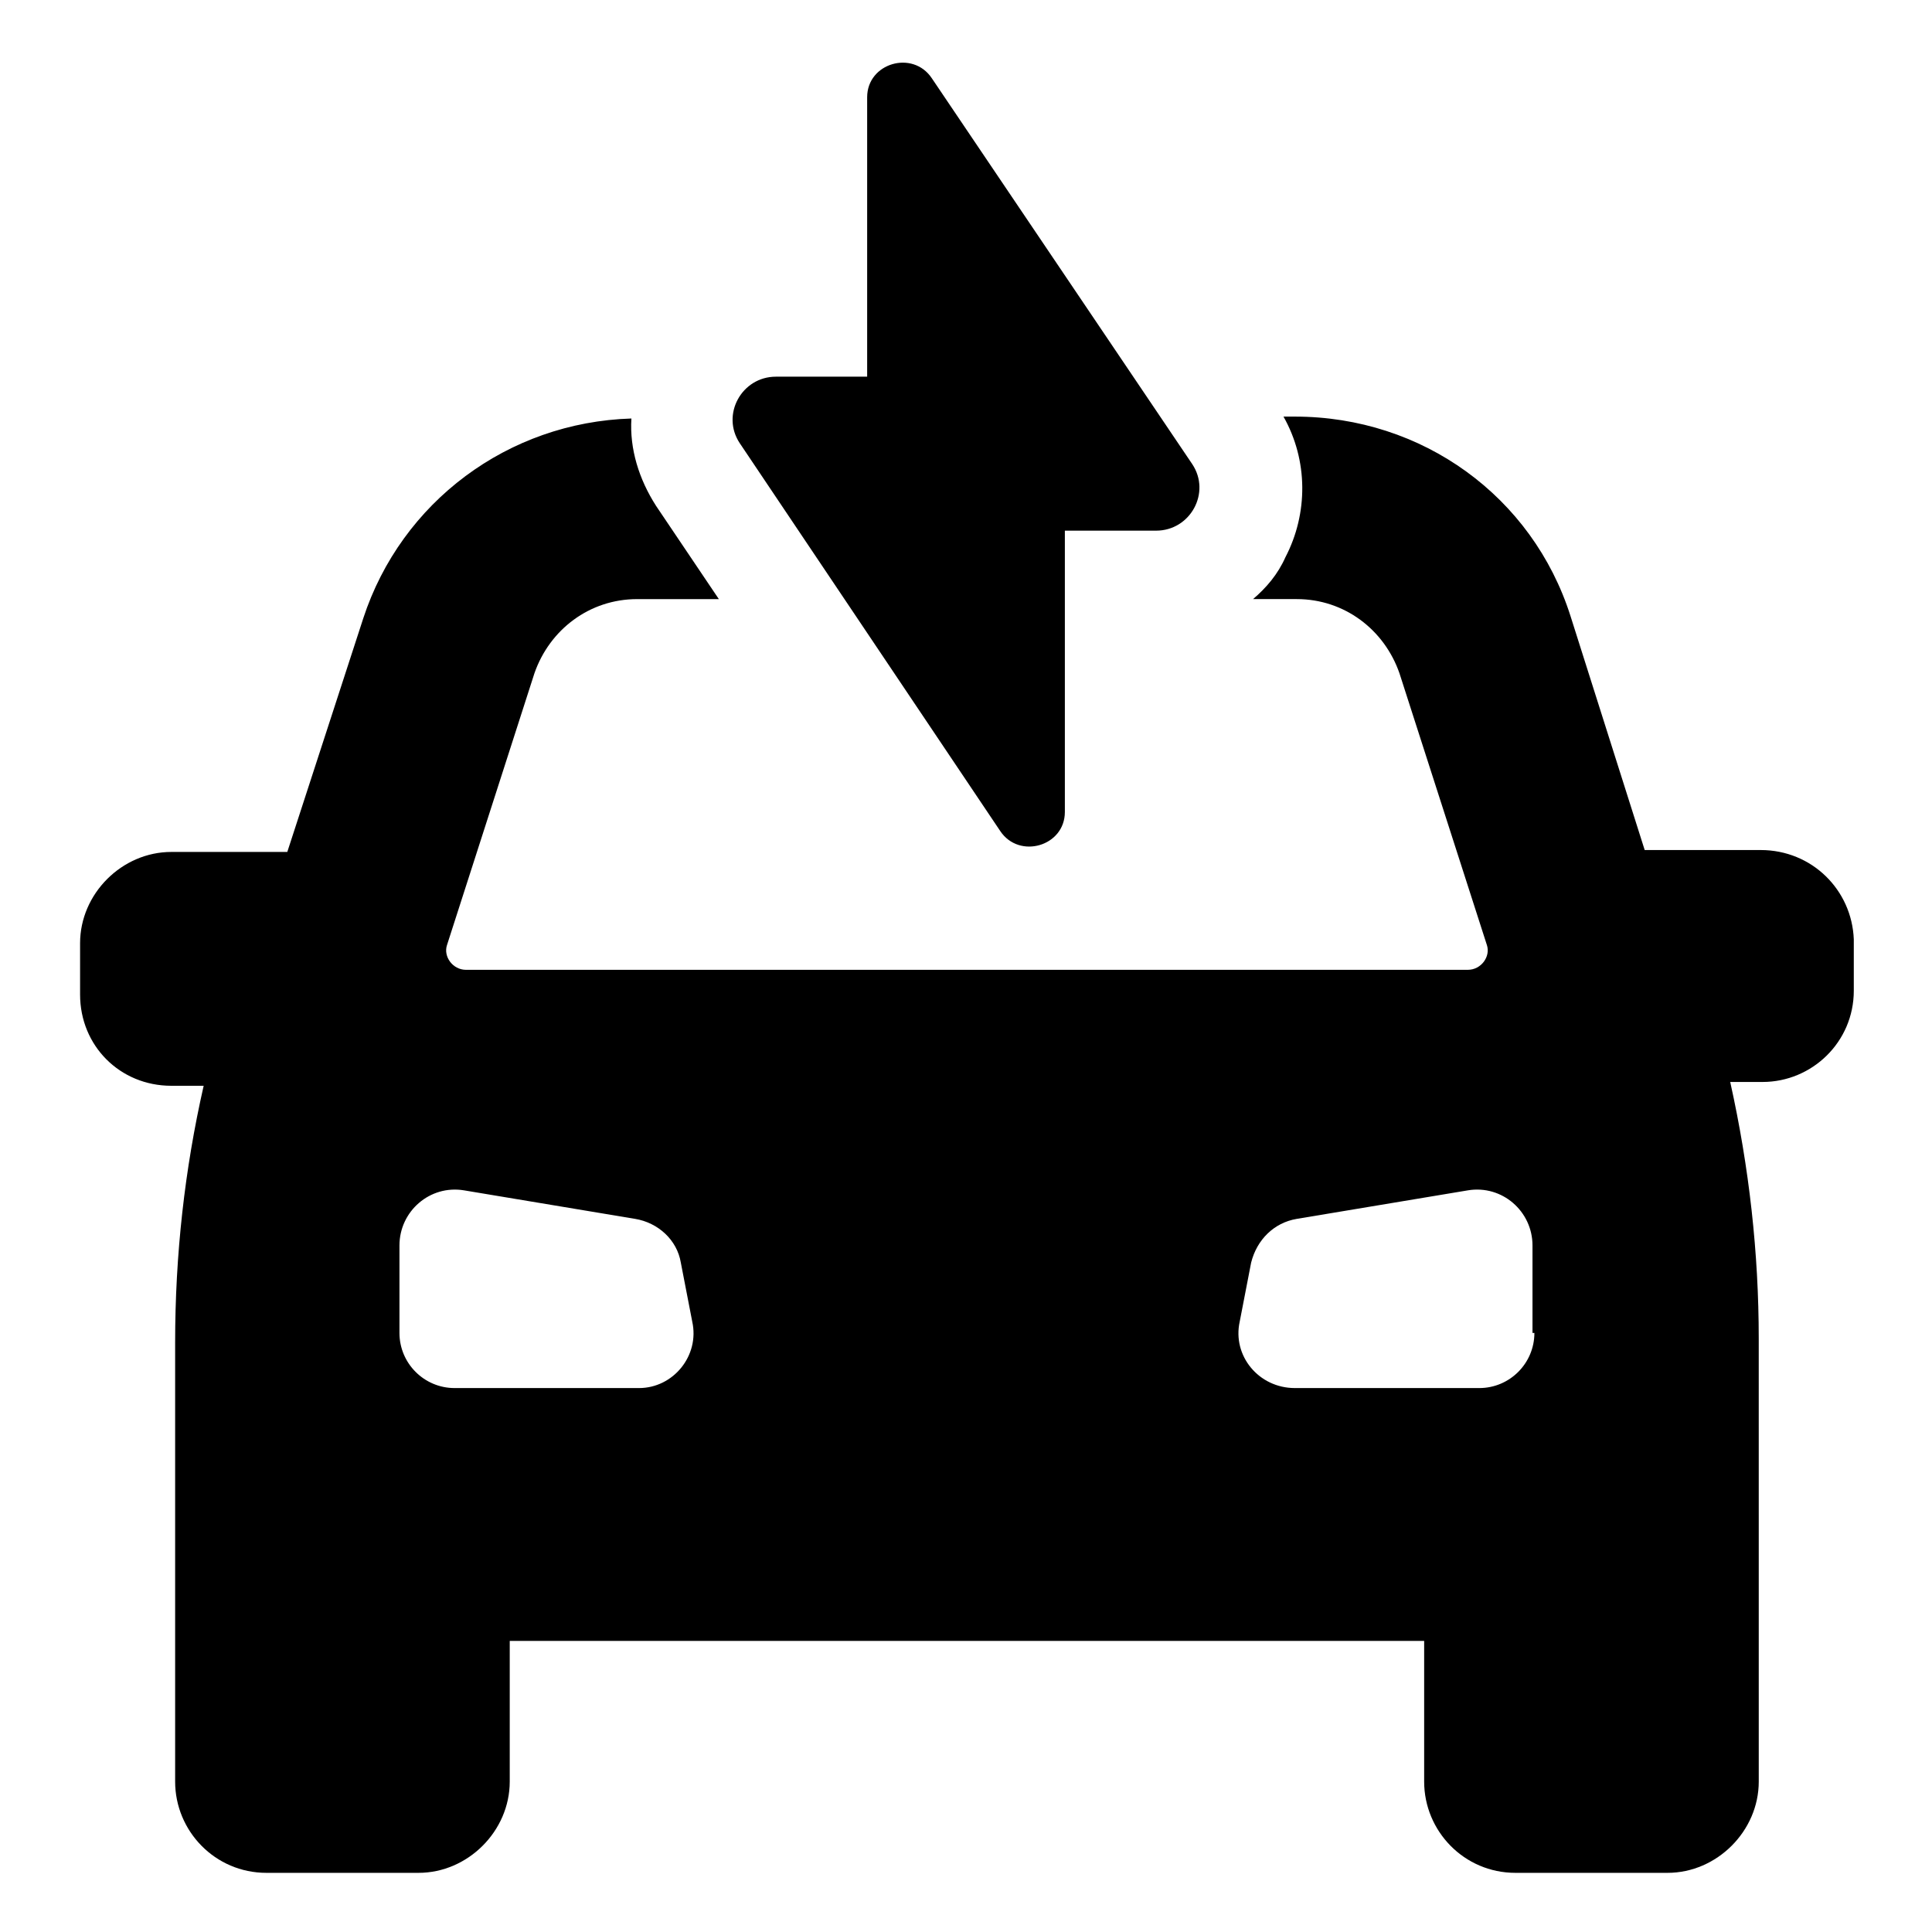 <?xml version="1.0" encoding="UTF-8"?>
<!-- Uploaded to: ICON Repo, www.iconrepo.com, Generator: ICON Repo Mixer Tools -->
<svg fill="#000000" width="800px" height="800px" version="1.1" viewBox="144 144 512 512" xmlns="http://www.w3.org/2000/svg">
 <g>
  <path d="m610.59 369.27h-30.73l-19.648-61.969c-10.078-31.738-39.297-52.898-73.051-52.898h-3.023c6.551 11.586 6.551 25.695 0.504 37.281-2.016 4.535-5.039 8.062-8.566 11.082h11.586c12.594 0 23.176 8.062 27.207 19.648l23.176 72.043c1.008 3.023-1.512 6.551-5.039 6.551l-265.51 0.004c-3.527 0-6.047-3.527-5.039-6.551l23.176-72.043c4.031-11.586 14.609-19.648 27.207-19.648h21.664l-16.625-24.688c-4.535-7.055-7.055-15.113-6.551-23.176-32.746 1.008-60.961 22.168-71.039 52.898l-20.152 61.969h-30.73c-13.098 0-24.184 11.082-24.184 24.184v13.602c0 13.602 10.578 24.184 24.184 24.184h8.566c-5.039 22.168-7.559 44.84-7.559 68.016v116.38c0 13.098 10.578 24.184 24.184 24.184h40.305c13.098 0 24.184-11.082 24.184-24.184v-37.281h242.33v37.281c0 13.098 10.578 24.184 24.184 24.184h40.305c13.098 0 24.184-11.082 24.184-24.184l-0.004-117.39c0-22.672-2.519-45.344-7.559-68.016h8.566c13.098 0 24.184-10.578 24.184-24.184v-13.602c-0.504-13.098-11.082-23.68-24.688-23.68zm-297.25 142.58h-48.871c-8.062 0-14.609-6.551-14.609-14.609v-23.176c0-9.07 8.062-16.121 17.129-14.609l45.344 7.559c6.047 1.008 11.082 5.543 12.09 11.586l3.023 15.617c2.016 9.07-5.039 17.633-14.105 17.633zm237.29-14.609c0 8.062-6.551 14.609-14.609 14.609h-48.871c-9.574 0-16.625-8.566-14.609-17.633l3.023-15.617c1.512-6.047 6.047-10.578 12.09-11.586l45.344-7.559c9.07-1.512 17.129 5.543 17.129 14.609v23.176z"/>
  <path d="m409.07 364.23c5.039 7.559 17.129 4.031 17.129-5.039v-74.562h24.184c9.07 0 14.609-10.078 9.574-17.633l-69.023-102.27c-5.039-7.559-17.129-4.031-17.129 5.039v74.059h-24.184c-9.07 0-14.609 10.078-9.574 17.633z"/>
 </g>
</svg>